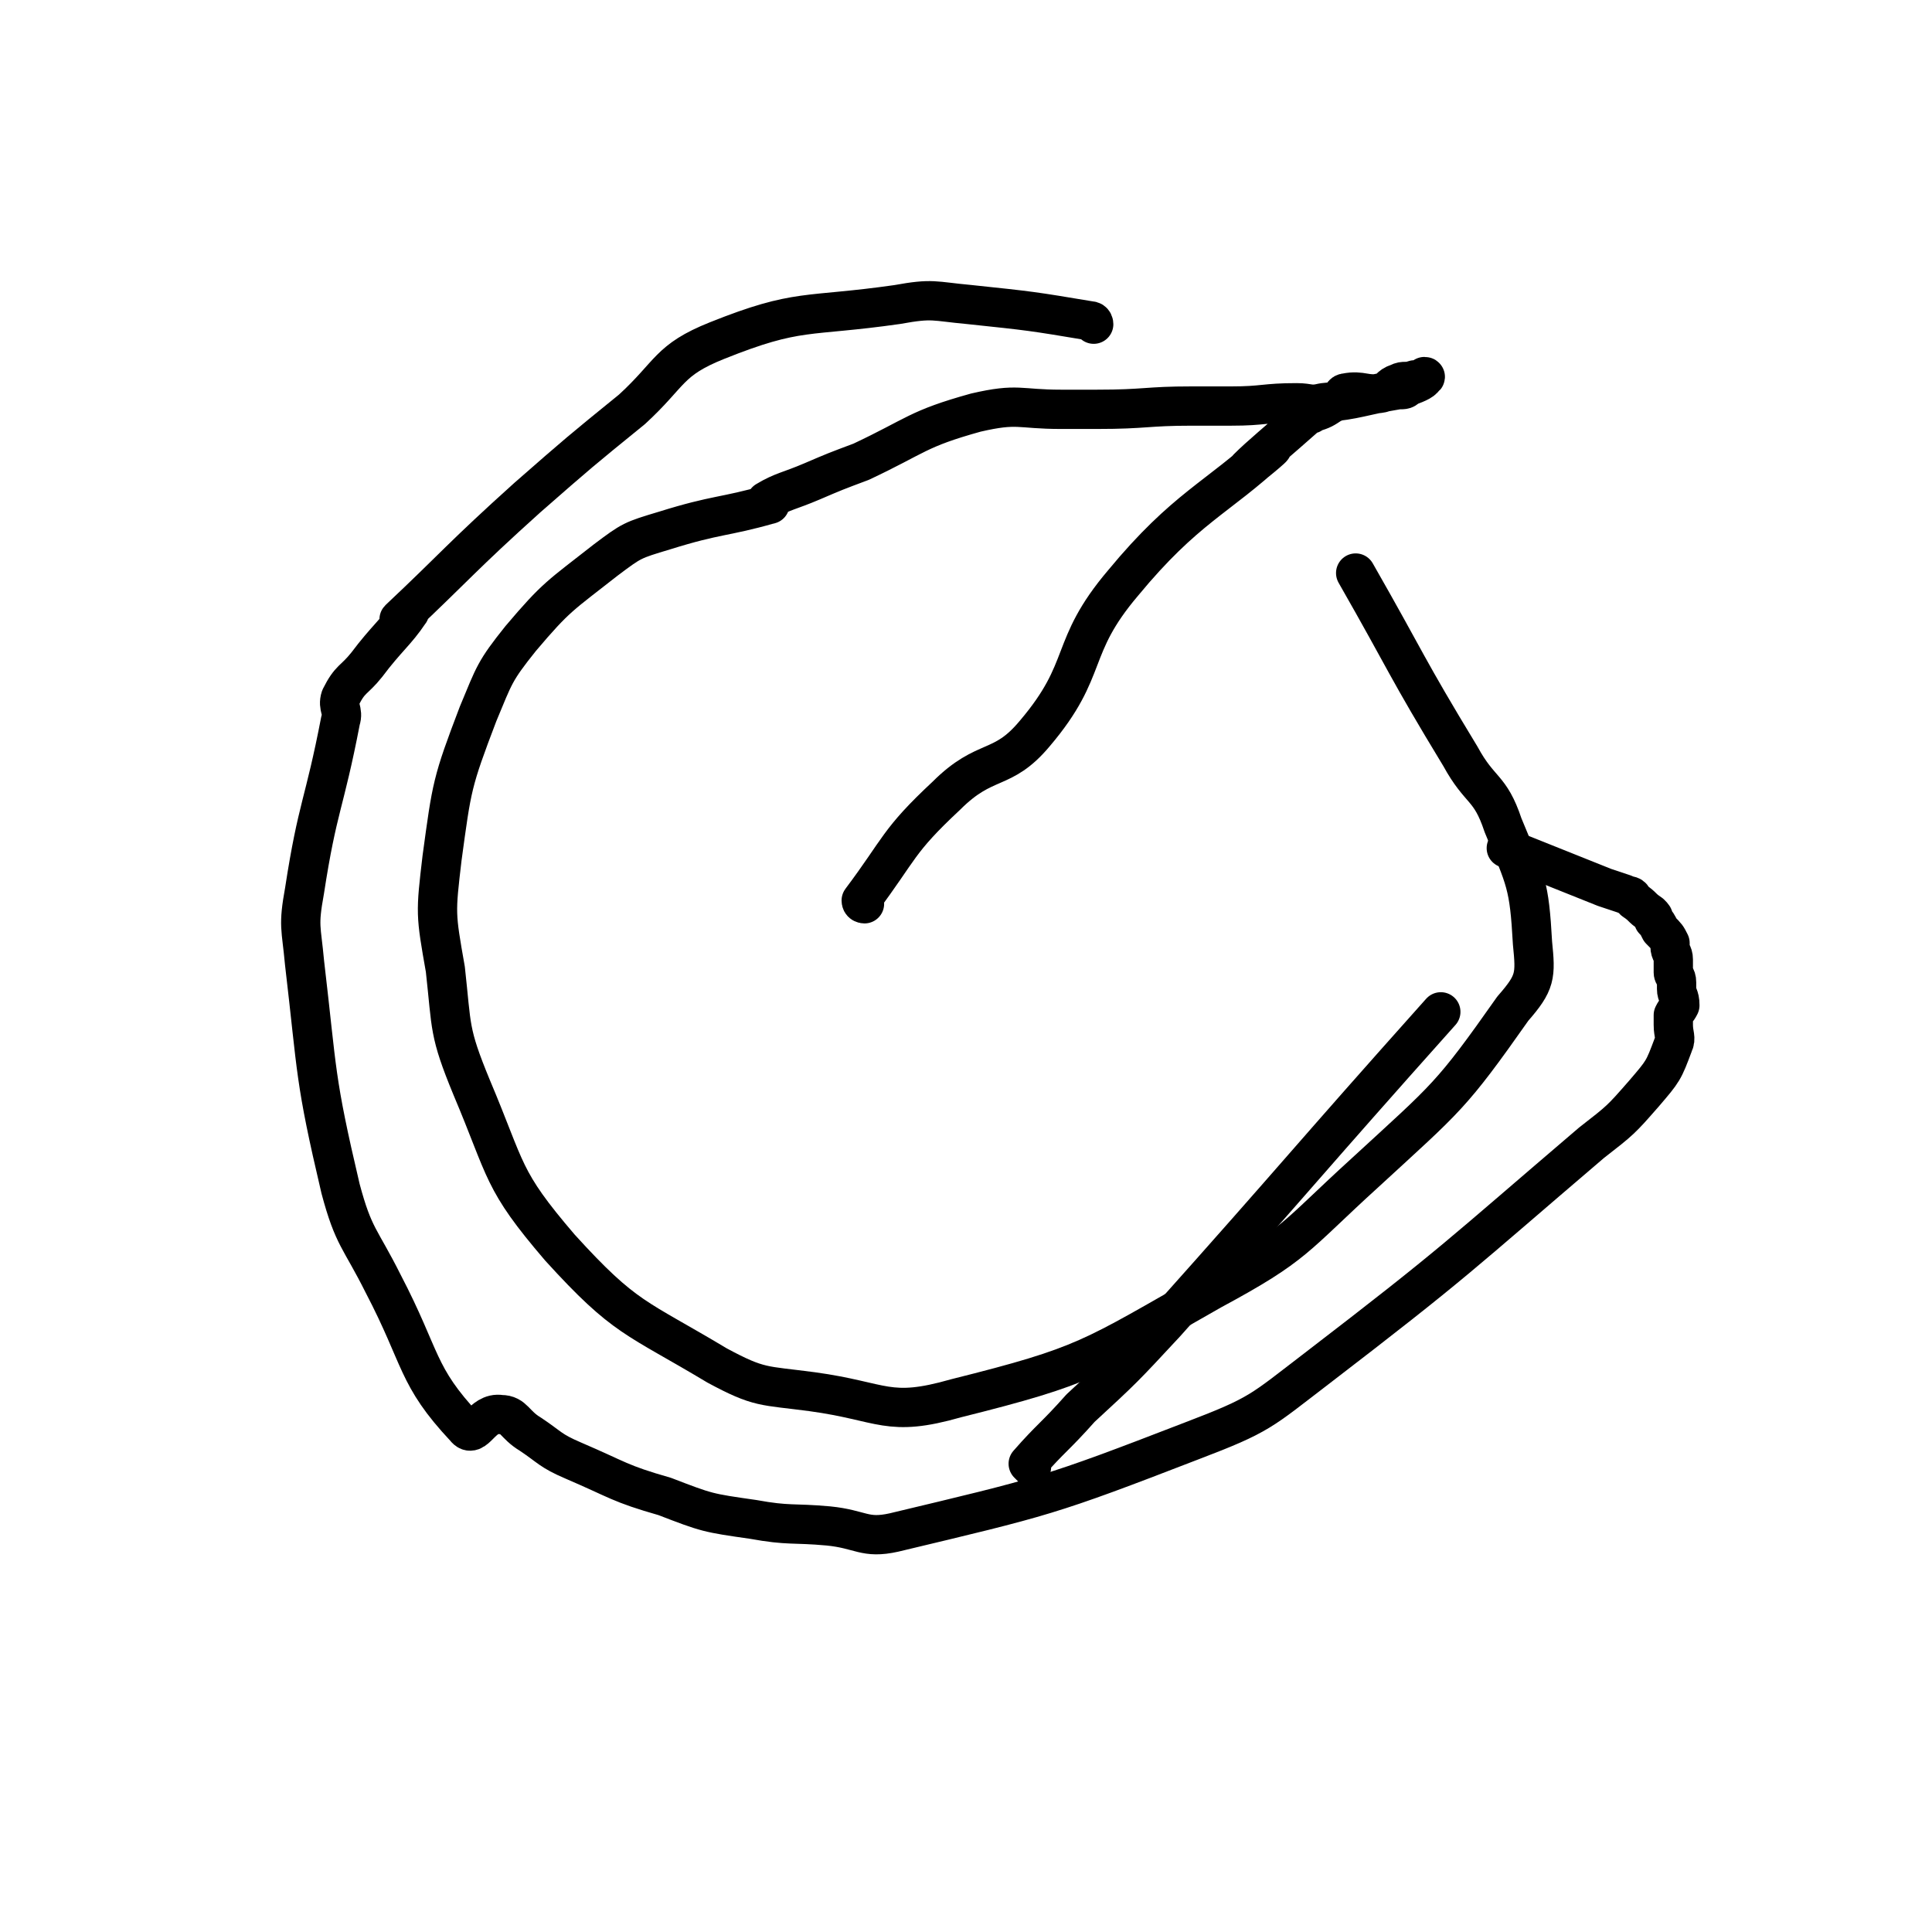 <svg viewBox='0 0 590 590' version='1.1' xmlns='http://www.w3.org/2000/svg' xmlns:xlink='http://www.w3.org/1999/xlink'><g fill='none' stroke='#000000' stroke-width='12' stroke-linecap='round' stroke-linejoin='round'><path d='M315,448c0,0 -1,-1 -1,-1 7,-8 8,-8 16,-17 13,-12 13,-12 26,-26 42,-47 42,-48 84,-95 '/><path d='M264,276c0,0 -1,0 -1,-1 12,-16 11,-18 26,-32 12,-12 17,-7 27,-19 17,-20 10,-26 27,-46 19,-23 29,-26 45,-41 3,-2 -8,7 -7,6 4,-4 9,-8 18,-16 1,-1 1,0 2,-1 3,-1 3,-1 6,-3 1,0 1,-1 2,-1 1,-1 1,-2 2,-2 5,-1 6,1 11,0 3,-1 2,-2 5,-3 2,-1 2,0 5,-1 2,0 4,-1 3,-1 0,1 -2,2 -5,3 -1,1 -1,1 -3,1 -12,2 -12,3 -23,4 -4,1 -4,0 -8,0 -10,0 -10,1 -20,1 -6,0 -6,0 -12,0 -14,0 -14,1 -29,1 -5,0 -5,0 -11,0 -13,0 -13,-2 -26,1 -18,5 -18,7 -35,15 -8,3 -8,3 -15,6 -7,3 -9,3 -14,6 -1,1 2,1 1,1 -14,4 -16,3 -32,8 -10,3 -10,3 -18,9 -14,11 -15,11 -26,24 -8,10 -8,11 -13,23 -8,21 -8,22 -11,44 -2,17 -2,17 1,34 2,18 1,19 8,36 11,26 9,28 27,49 20,22 23,21 48,36 13,7 14,6 29,8 22,3 23,8 44,2 40,-10 41,-12 78,-33 26,-14 25,-16 47,-36 25,-23 26,-23 45,-50 7,-8 7,-10 6,-20 -1,-18 -2,-19 -9,-36 -4,-12 -7,-10 -13,-21 -17,-28 -16,-28 -32,-56 '/><path d='M334,99c0,0 0,-1 -1,-1 -18,-3 -18,-3 -37,-5 -11,-1 -11,-2 -22,0 -28,4 -30,1 -55,11 -15,6 -14,10 -26,21 -16,13 -16,13 -32,27 -20,18 -22,21 -39,37 -1,1 4,-3 3,-2 -4,6 -7,8 -13,16 -4,5 -5,4 -8,10 -1,3 1,4 0,7 -5,26 -7,26 -11,52 -2,11 -1,11 0,22 4,34 3,35 11,69 4,15 6,15 13,29 12,23 10,28 25,44 3,4 5,-5 11,-4 4,0 4,3 9,6 6,4 6,5 13,8 14,6 14,7 28,11 13,5 13,5 27,7 11,2 12,1 23,2 10,1 11,4 20,2 46,-11 47,-11 91,-28 21,-8 21,-9 38,-22 43,-33 43,-34 84,-69 9,-7 9,-7 16,-15 6,-7 6,-7 9,-15 1,-2 0,-3 0,-6 0,-1 0,-1 0,-3 1,-2 1,-1 2,-3 0,-3 -1,-3 -1,-5 0,-1 0,-1 0,-2 0,-2 -1,-2 -1,-3 0,-1 0,-1 0,-2 0,-1 0,-1 0,-2 0,-2 -1,-2 -1,-4 0,0 0,-1 0,-1 -1,-2 -1,-2 -3,-4 -1,-2 -1,-2 -2,-3 0,-1 0,-1 -1,-2 -3,-2 -2,-2 -5,-4 -1,-2 -1,-1 -3,-2 -3,-1 -3,-1 -6,-2 -5,-2 -5,-2 -10,-4 -10,-4 -10,-4 -20,-8 '/></g>
</svg>